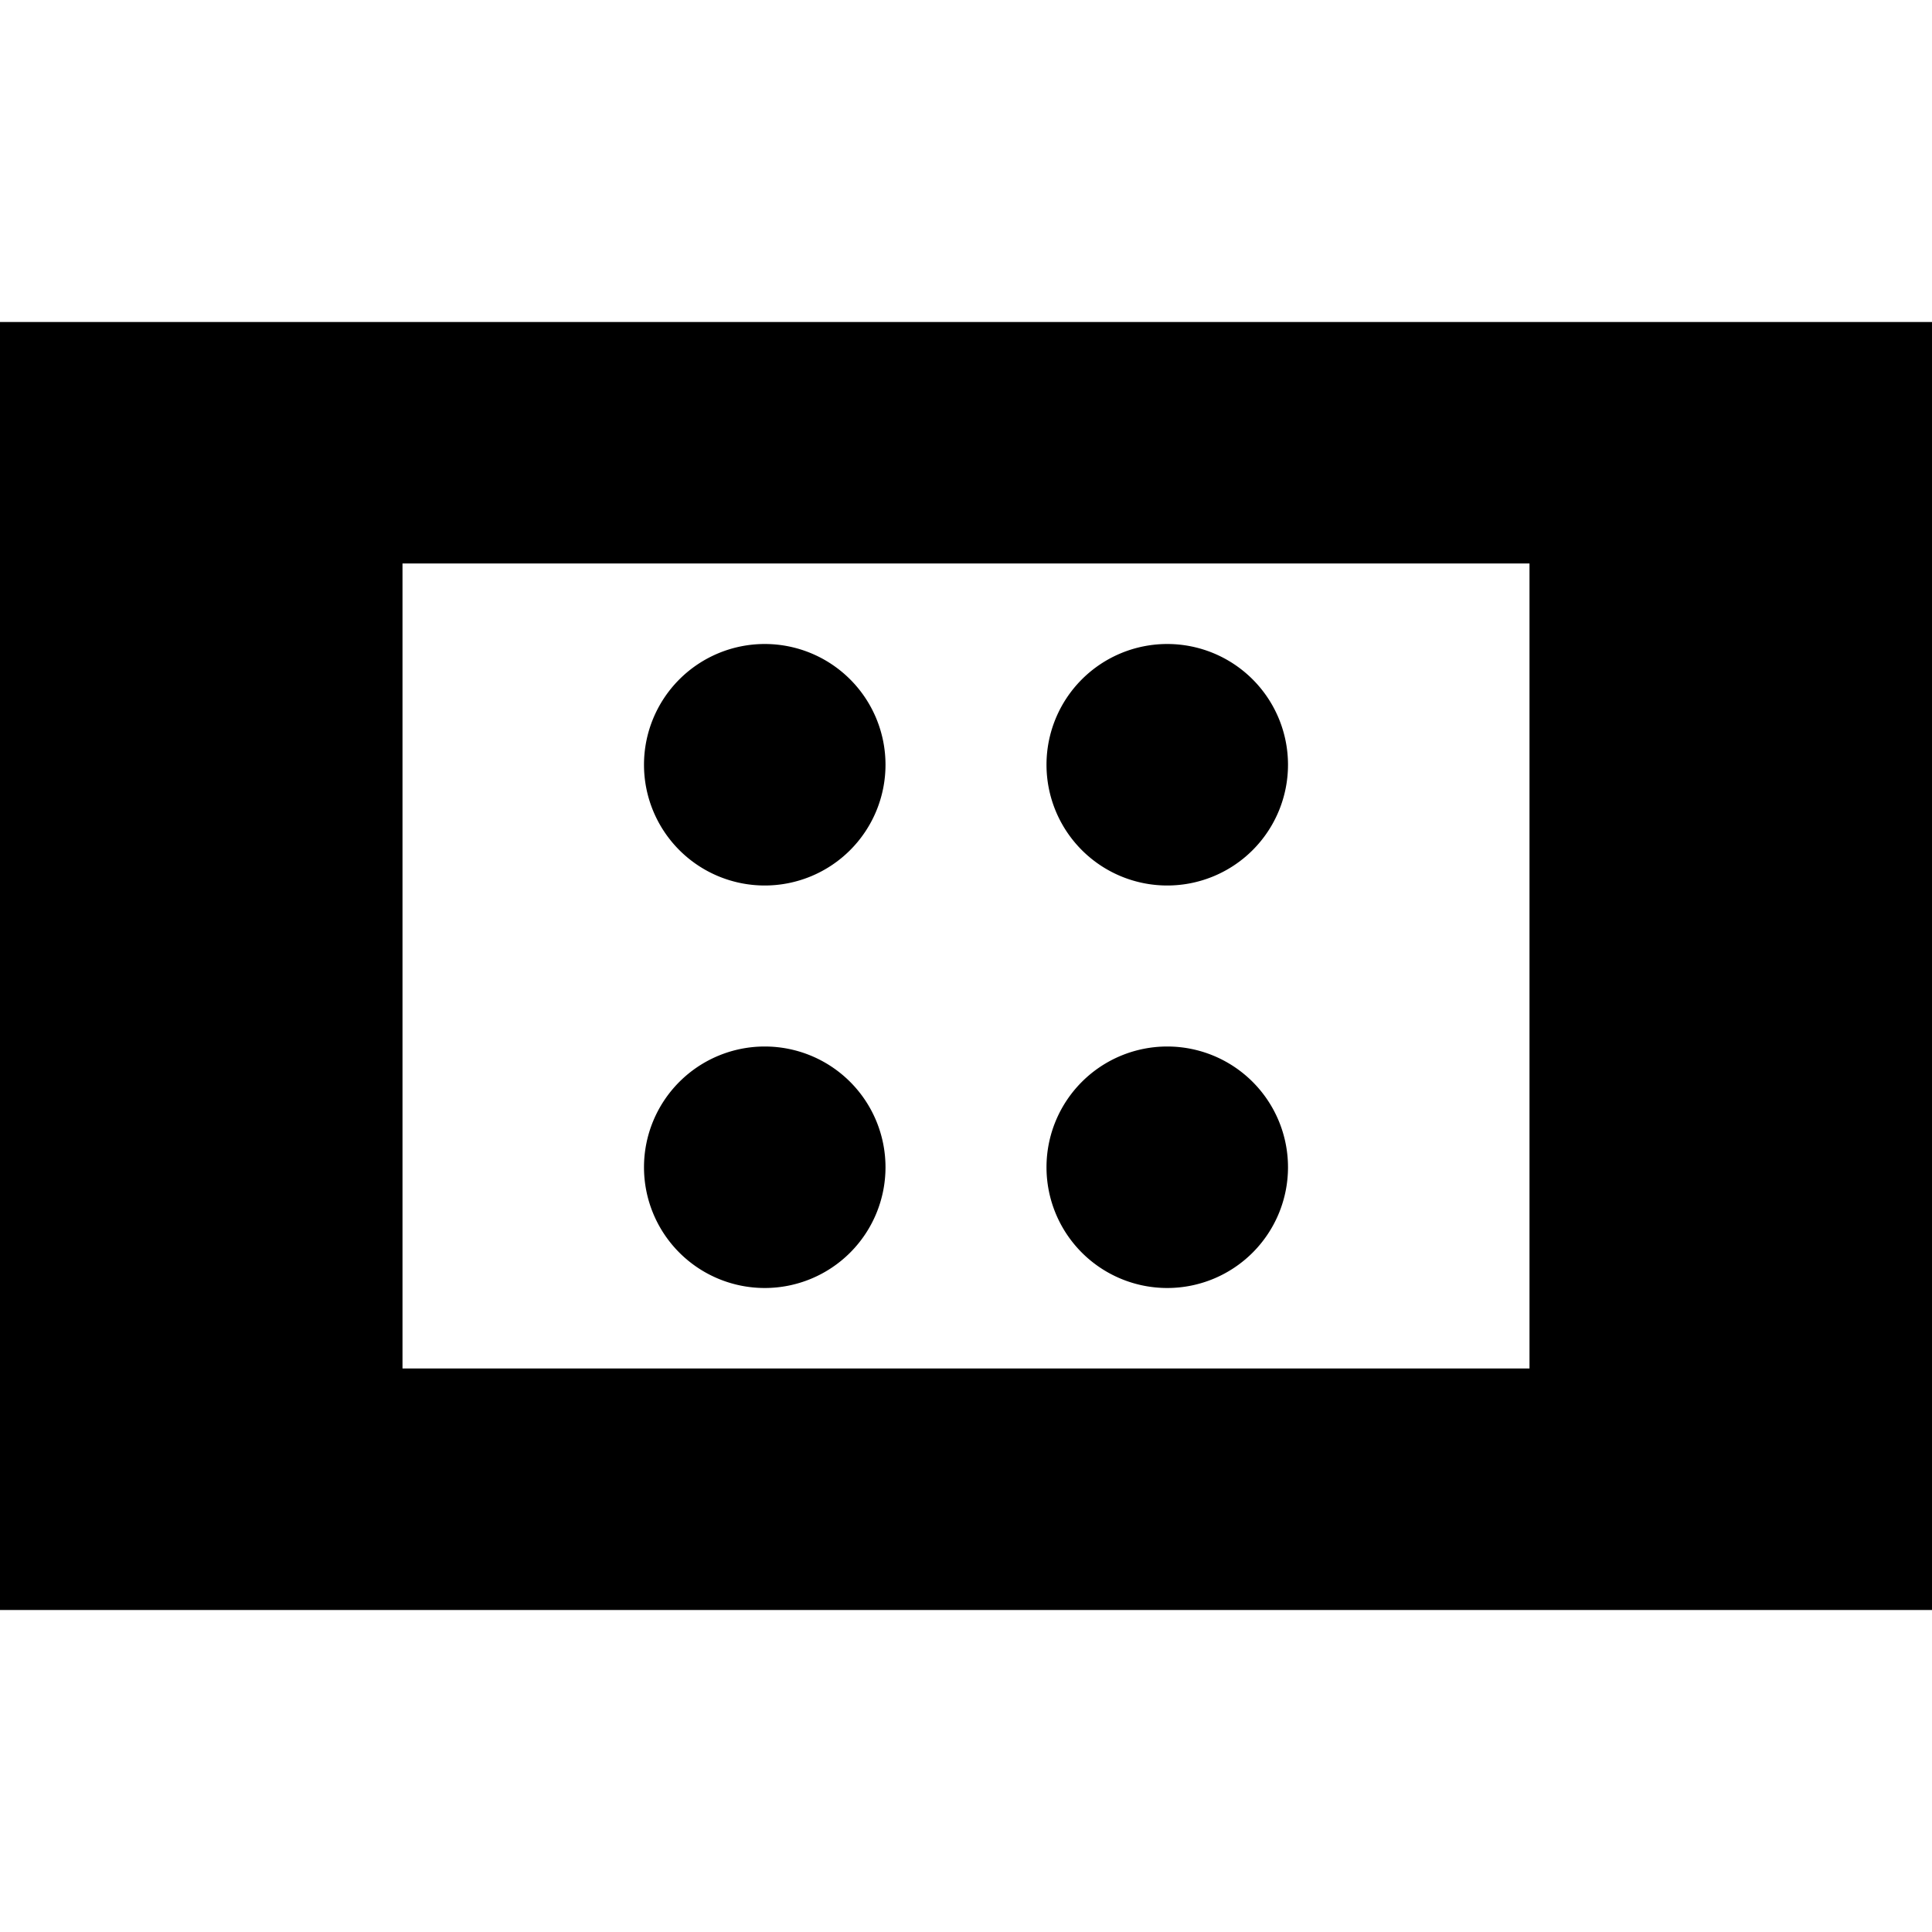 <svg id="Layer_1" height="512" viewBox="0 0 24 24" width="512" xmlns="http://www.w3.org/2000/svg" data-name="Layer 1"><path d="m11 9.5a1.5 1.5 0 1 1 -1.5-1.5 1.5 1.5 0 0 1 1.5 1.5zm3.5 1.5a1.5 1.5 0 1 0 -1.5-1.5 1.5 1.5 0 0 0 1.5 1.5zm-5 2a1.5 1.5 0 1 0 1.5 1.5 1.5 1.5 0 0 0 -1.5-1.5zm5 0a1.5 1.5 0 1 0 1.5 1.5 1.5 1.5 0 0 0 -1.5-1.5zm9.5-9v16h-24v-16zm-19 13h14v-10h-14z"/></svg>